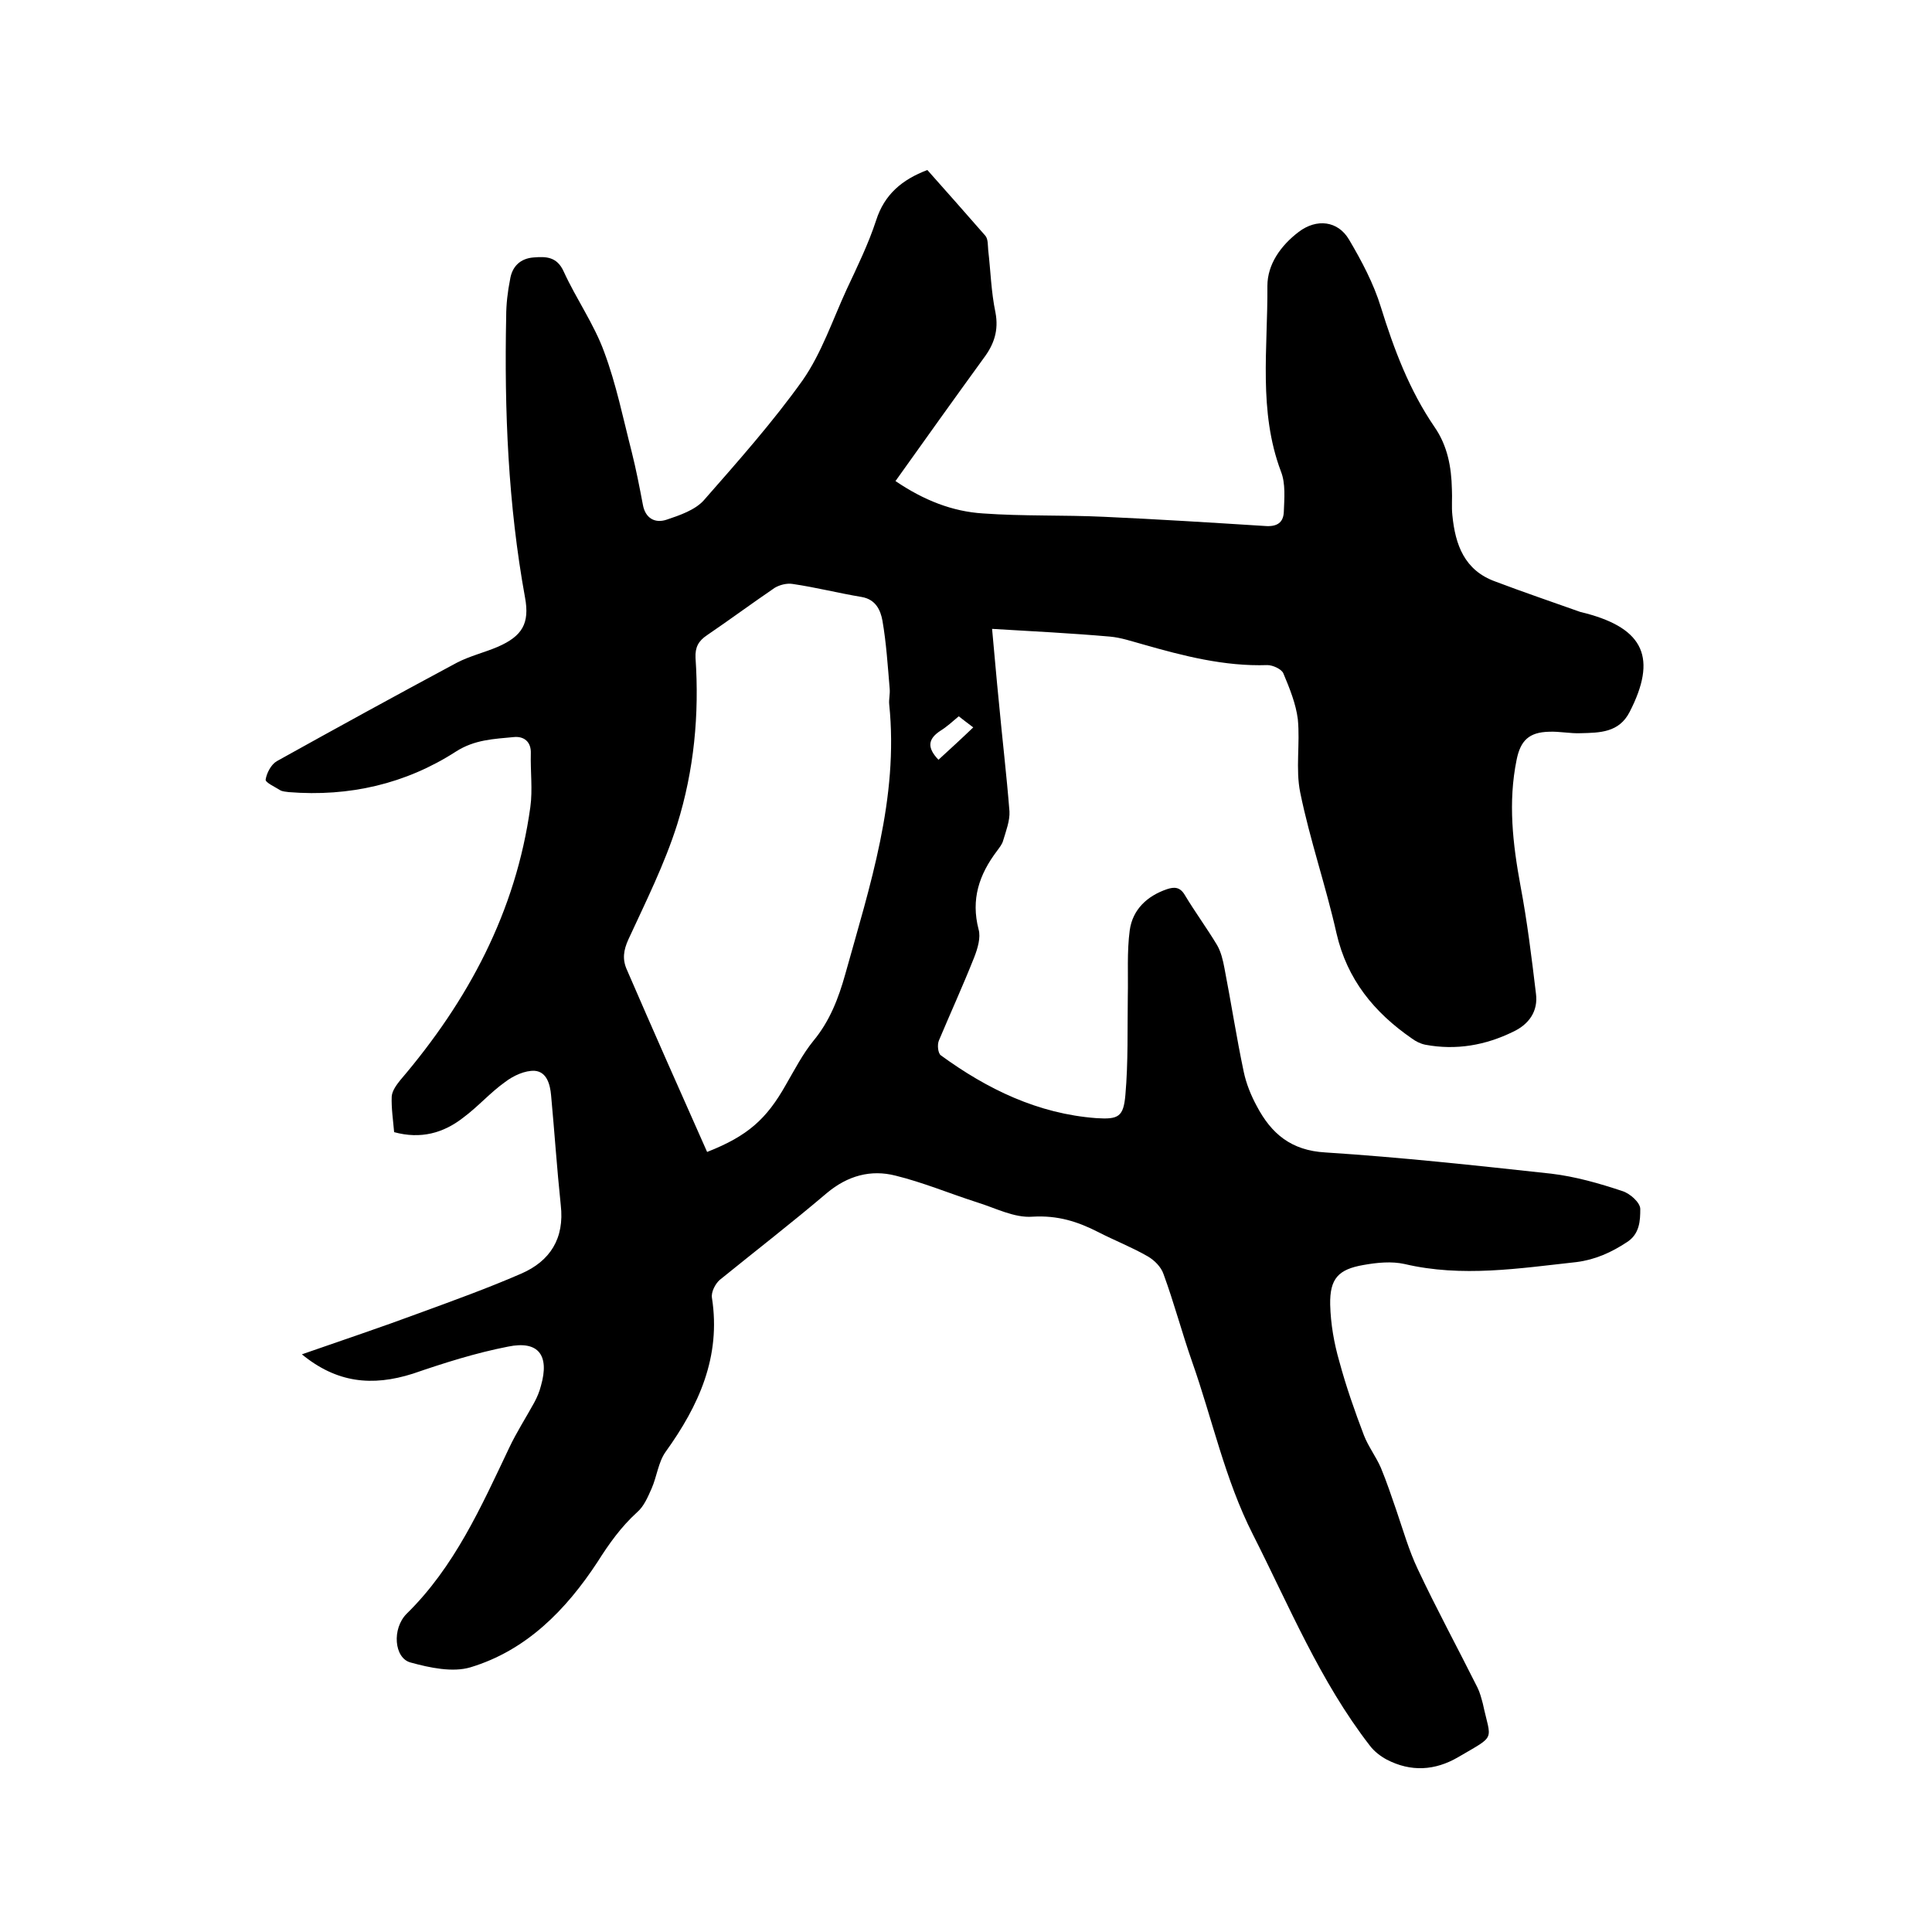 <svg enable-background="new 0 0 400 400" viewBox="0 0 400 400" xmlns="http://www.w3.org/2000/svg"><path d="m62.5 280.4c8.6-3 16.4-5.6 24.2-8.5 7.1-2.6 14.3-5.2 21.2-8.2 6-2.6 9-7.3 8.2-14.2-.8-7.6-1.3-15.2-2-22.7-.2-2.3-.9-4.9-3.4-5.1-2-.1-4.4 1-6.1 2.3-3.1 2.2-5.6 5.1-8.7 7.4-4.1 3.2-8.8 4.5-14.3 3-.2-2.4-.6-5-.5-7.4.1-1.2 1-2.4 1.8-3.4 14-16.4 23.9-34.8 26.9-56.5.5-3.6 0-7.4.1-11.1.1-2.5-1.5-3.6-3.5-3.4-4.1.4-8.1.5-12 3-10.4 6.7-22.1 9.4-34.6 8.4-.6-.1-1.3-.1-1.8-.4-1.1-.7-3.1-1.6-3-2.2.2-1.3 1.1-3.1 2.3-3.8 12.4-6.9 24.8-13.7 37.3-20.4 2.7-1.4 5.7-2.1 8.5-3.3 5-2.2 6.6-4.8 5.6-10.2-3.5-19.2-4.3-38.7-3.9-58.2 0-2.5.3-5.1.8-7.6.4-2.7 2.1-4.4 4.9-4.6 2.5-.2 4.8-.2 6.2 2.9 2.6 5.7 6.3 10.9 8.4 16.7 2.5 6.7 3.9 13.7 5.7 20.7.9 3.6 1.6 7.2 2.3 10.9.5 2.8 2.5 3.9 4.9 3.1 2.7-.9 5.9-2 7.7-4 7.1-8.1 14.3-16.2 20.5-24.9 3.9-5.6 6.2-12.5 9.1-18.8 2.2-4.7 4.5-9.4 6.1-14.3 1.7-5.3 5.3-8.4 10.6-10.4 3.9 4.4 8 9 12 13.6.6.7.5 2 .6 3 .5 4.3.6 8.6 1.5 12.9.7 3.7-.3 6.6-2.4 9.4-6.1 8.4-12.1 16.8-18.3 25.5 5.9 4 11.8 6.3 18.1 6.7 8.3.6 16.7.3 25.1.7 11.1.5 22.2 1.2 33.3 1.9 2.5.2 3.8-.7 3.9-2.9.1-2.8.4-5.9-.6-8.4-4.7-12.5-2.7-25.5-2.8-38.4 0-4.5 2.8-8.4 6.5-11.2s8.1-2.3 10.4 1.6c2.6 4.4 5.1 9.1 6.6 14 2.7 8.7 5.9 17.2 11.1 24.8 2.7 3.9 3.5 8.3 3.6 12.9.1 1.8-.1 3.6.1 5.4.6 6.1 2.5 11.4 8.9 13.7 5.8 2.2 11.7 4.2 17.6 6.3l1.2.3c12 3.2 14.7 9.3 9 20.4-2.2 4.3-6.2 4.3-10.1 4.4-2.2.1-4.4-.4-6.6-.3-4.1.1-5.9 1.8-6.7 5.8-1.8 8.8-.8 17.4.8 26.1 1.4 7.4 2.3 14.8 3.2 22.3.5 3.7-1.5 6.4-4.7 7.9-5.7 2.8-11.8 3.9-18.2 2.7-1-.2-2-.7-2.8-1.3-7.8-5.4-13.4-12.2-15.6-21.8-2.2-9.8-5.5-19.3-7.5-29.1-1-4.9 0-10.1-.5-15.2-.4-3.2-1.7-6.4-3-9.5-.4-.9-2.2-1.7-3.3-1.7-8.9.3-17.4-1.9-25.8-4.3-2.2-.6-4.5-1.4-6.8-1.6-8-.7-16-1.1-24.4-1.6.5 5.3.9 10.2 1.4 15.1.7 7.6 1.6 15.1 2.2 22.7.1 1.9-.7 4-1.3 6-.2.8-.8 1.5-1.3 2.2-3.7 4.9-5.4 10-3.8 16.2.5 1.7-.2 4-.9 5.8-2.3 5.8-4.9 11.5-7.3 17.2-.4.9-.2 2.7.4 3.1 9.6 7 20.1 12.1 32.2 13 4.6.3 5.6-.3 6-4.8.6-6.8.4-13.7.5-20.5.1-4.5-.2-9.1.4-13.6.6-4.3 3.6-7.1 7.7-8.5 1.5-.5 2.7-.5 3.7 1.2 2.1 3.5 4.6 6.9 6.7 10.4.8 1.4 1.2 3.1 1.5 4.7 1.4 7.2 2.5 14.4 4 21.5.5 2.4 1.5 4.9 2.7 7.1 3 5.7 7.1 9.2 14.2 9.6 15.6 1 31.2 2.7 46.8 4.4 5 .6 9.9 2 14.7 3.6 1.6.5 3.7 2.4 3.7 3.7 0 2.4-.1 5.2-2.8 6.9-3.2 2.1-6.5 3.6-10.4 4.1-11.9 1.3-23.7 3.2-35.6.4-2.7-.6-5.7-.3-8.5.2-5.2.9-7 2.8-6.9 8.2.1 4 .8 8 1.9 11.8 1.4 5.2 3.2 10.3 5.1 15.3.9 2.3 2.5 4.4 3.5 6.7 1.2 2.9 2.2 5.9 3.2 8.8 1.4 4.1 2.6 8.3 4.4 12.1 3.9 8.3 8.3 16.4 12.4 24.6.5 1 .8 2.2 1.1 3.3 1.7 7.9 2.9 6.4-5.1 11.1-4.8 2.8-9.8 3.1-14.8.5-1.3-.7-2.6-1.7-3.5-2.9-10.3-13.3-16.7-28.9-24.2-43.7-5.8-11.4-8.4-23.9-12.6-35.8-2.1-6-3.7-12.1-5.9-18.1-.5-1.5-1.9-2.9-3.3-3.7-3.3-1.9-6.9-3.3-10.2-5-4.3-2.2-8.4-3.5-13.6-3.2-3.8.3-7.7-1.8-11.6-3-5.6-1.8-11.1-4.1-16.8-5.5-5.1-1.3-9.9 0-14.2 3.6-7.3 6.2-14.8 12-22.2 18-.9.8-1.8 2.5-1.6 3.7 1.9 12.2-2.7 22.3-9.6 31.9-1.5 2.1-1.8 5.1-2.9 7.6-.8 1.8-1.6 3.7-3 4.9-3.3 3-5.8 6.5-8.2 10.3-6.5 9.9-14.7 18.3-26.3 21.8-3.7 1.1-8.4.1-12.4-1-3.4-.9-3.9-7-.8-10.1 9.9-9.7 15.4-22.1 21.2-34.3 1.5-3.2 3.5-6.3 5.2-9.4.6-1.1 1.1-2.3 1.4-3.5 1.8-6.3-.5-9.4-6.8-8.1-6.7 1.3-13.3 3.4-19.7 5.6-8.5 2.7-15.8 1.9-23-4zm83.9-41.9c8.4-3.3 12.3-6.8 16.3-13.9 1.8-3.1 3.5-6.4 5.7-9.1 3.4-4.1 5.2-8.8 6.6-13.8 5.1-18.3 11.1-36.4 9.1-55.9-.1-1 .2-2.1.1-3.2-.4-4.7-.7-9.5-1.5-14.1-.4-2.2-1.4-4.4-4.3-4.9-4.8-.8-9.5-2-14.3-2.7-1.2-.2-2.7.2-3.7.8-4.7 3.2-9.3 6.6-14 9.8-1.8 1.2-2.5 2.5-2.4 4.7.8 11.7-.3 23.3-3.8 34.5-2.6 8.2-6.5 16-10.1 23.8-1 2.2-1.3 4.1-.3 6.3 5.4 12.5 11 25.1 16.6 37.7zm52.1-90.2c-1.3 1.1-2.5 2.2-3.8 3-2.6 1.7-2.8 3.5-.4 6 2.4-2.2 4.7-4.3 7.2-6.7-1.5-1.1-2.2-1.7-3-2.3z"/></svg>
